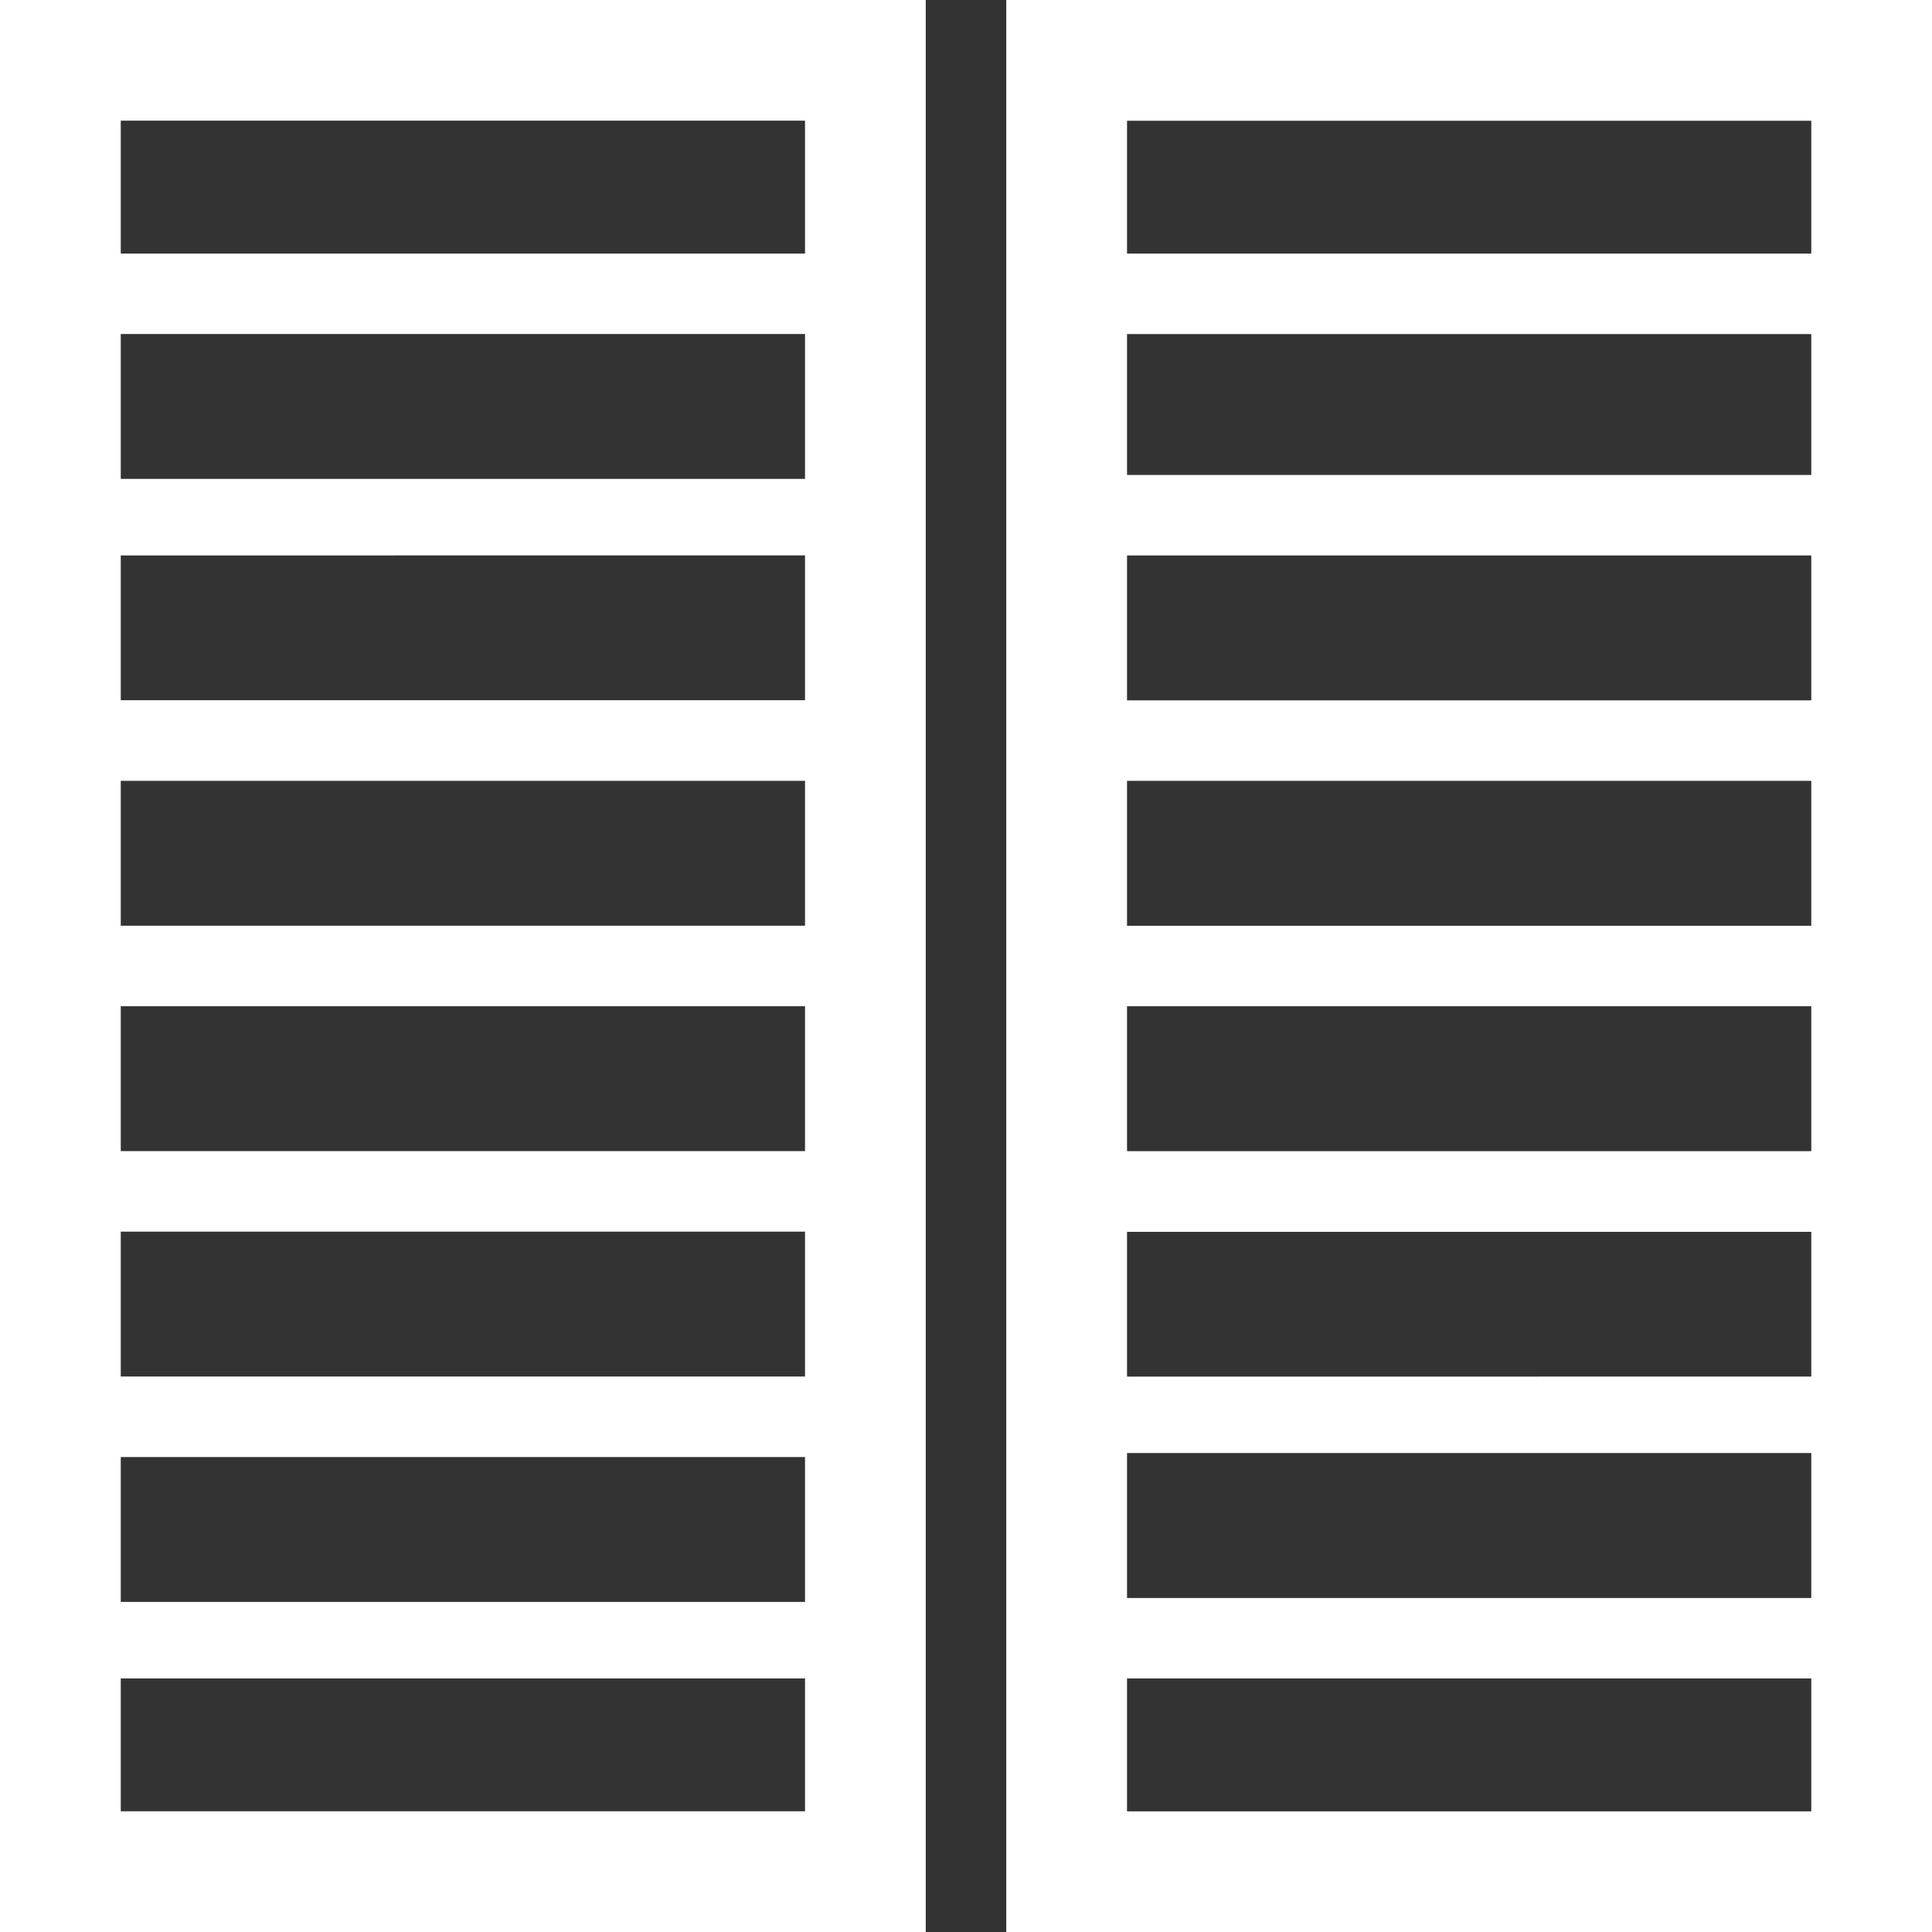 <svg id="Groupe_804" data-name="Groupe 804" xmlns="http://www.w3.org/2000/svg" width="44.699" height="44.699" viewBox="0 0 44.699 44.699">
  <rect x="0" y="0" width="44.699" height="44.699" fill="#333333" stroke="none"/>
  <path id="Tracé_13" data-name="Tracé 13" d="M26,1V45.7H47.418V1Zm2.794,2.794H44.625V6.867H28.794Zm15.831,8.195H28.794V8.729H44.625Zm0,5.215H28.794V13.851H44.625Zm0,5.215H28.794V19.066H44.625Zm0,5.215H28.794V24.281H44.625Zm0,5.215H28.794V29.5H44.625Zm0,5.122H28.794V34.617H44.625Zm0,4.936H28.794V39.832H44.625Z" transform="translate(-2.719 -1)" fill="#fff"/>
  <path id="Tracé_14" data-name="Tracé 14" d="M1,45.7H22.418V1H1Zm18.625-2.794H3.794V39.832H19.625ZM3.794,34.71H19.625v3.352H3.794Zm0-5.215H19.625v3.352H3.794Zm0-5.215H19.625v3.352H3.794Zm0-5.215H19.625v3.352H3.794Zm0-5.215H19.625V17.2H3.794Zm0-5.122H19.625v3.352H3.794Zm0-4.936H19.625V6.867H3.794Z" transform="translate(-1 -1)" fill="#fff"/>
</svg>
